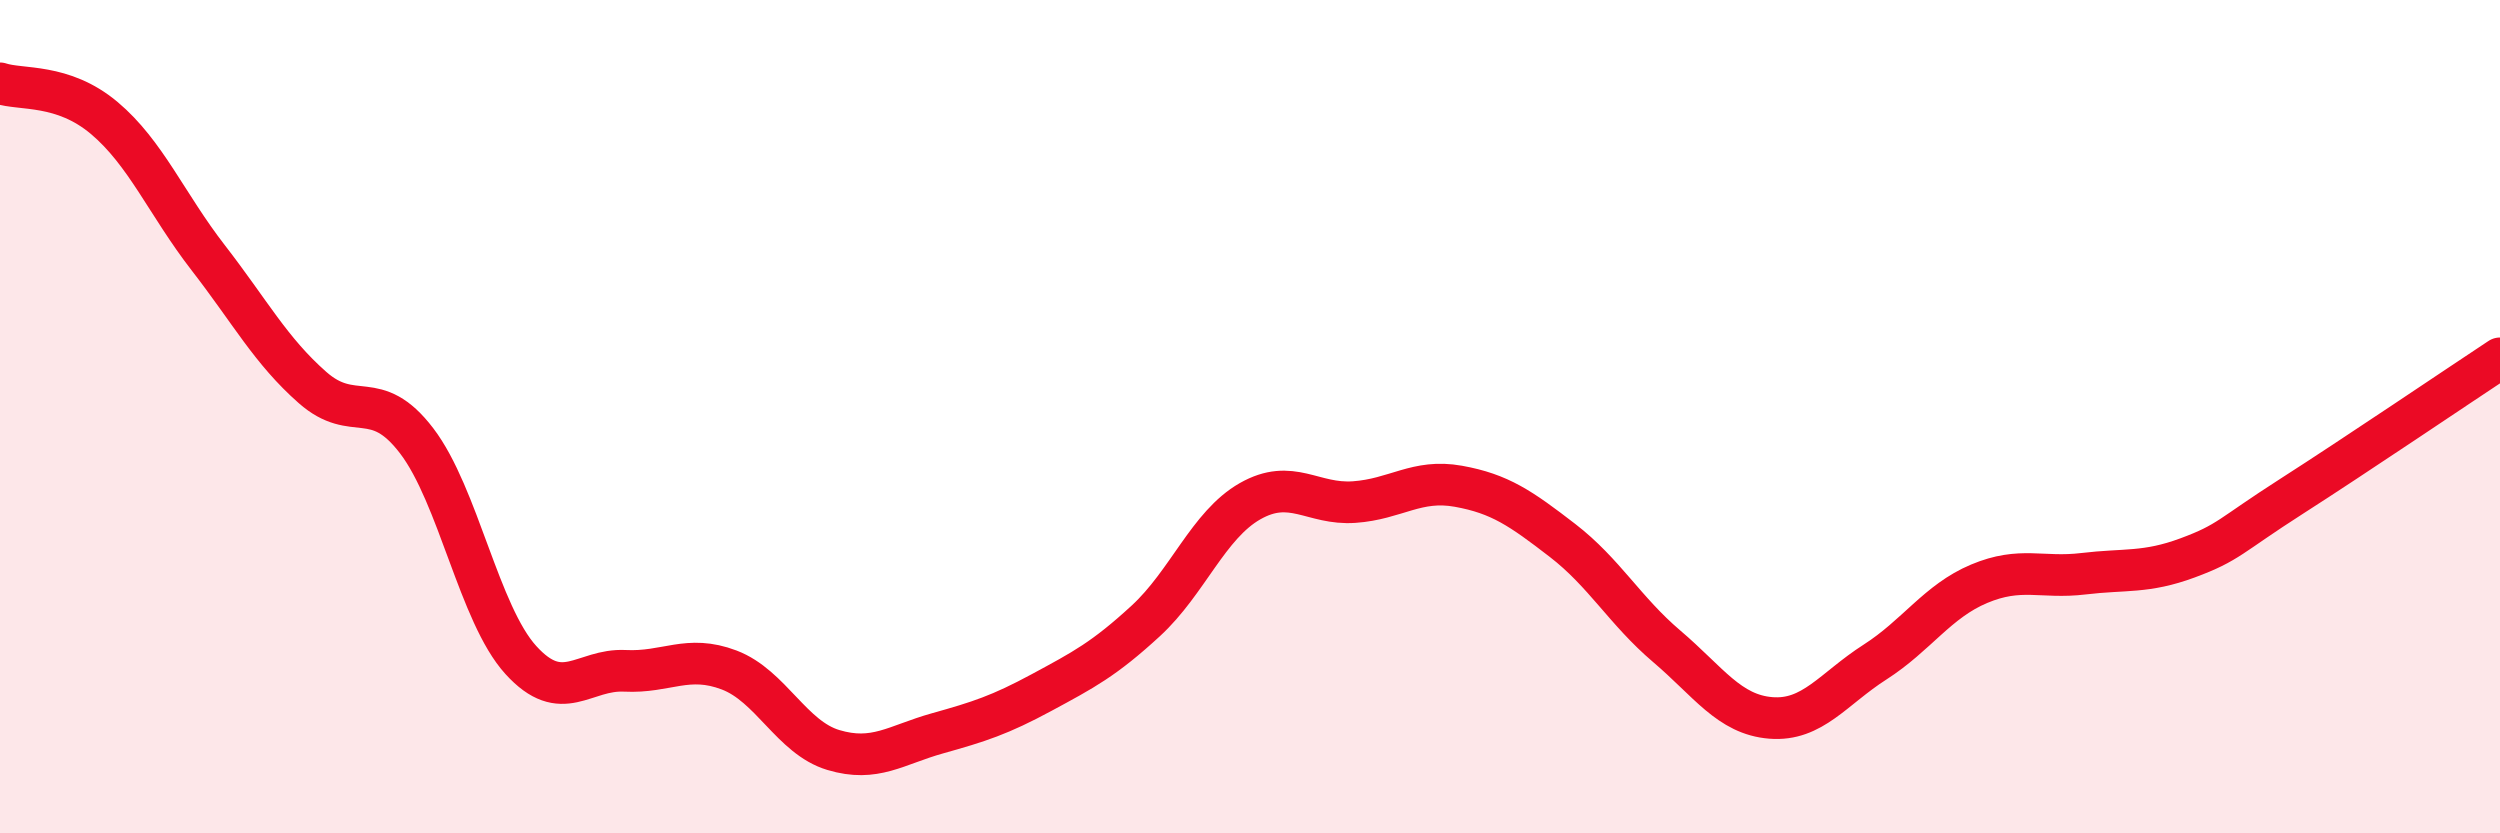 
    <svg width="60" height="20" viewBox="0 0 60 20" xmlns="http://www.w3.org/2000/svg">
      <path
        d="M 0,2 C 0.5,2.17 1.5,1.99 2.5,2.83 C 3.5,3.67 4,4.9 5,6.19 C 6,7.48 6.5,8.42 7.5,9.3 C 8.5,10.18 9,9.27 10,10.58 C 11,11.89 11.5,14.74 12.5,15.84 C 13.5,16.94 14,16.05 15,16.1 C 16,16.15 16.5,15.7 17.5,16.08 C 18.5,16.46 19,17.7 20,18 C 21,18.3 21.5,17.88 22.5,17.6 C 23.5,17.32 24,17.16 25,16.62 C 26,16.08 26.5,15.82 27.5,14.9 C 28.5,13.98 29,12.6 30,12.03 C 31,11.46 31.5,12.12 32.5,12.05 C 33.5,11.98 34,11.49 35,11.67 C 36,11.85 36.5,12.2 37.5,12.97 C 38.5,13.74 39,14.66 40,15.51 C 41,16.36 41.5,17.15 42.5,17.23 C 43.5,17.31 44,16.53 45,15.89 C 46,15.25 46.5,14.43 47.5,14.01 C 48.5,13.59 49,13.89 50,13.77 C 51,13.65 51.5,13.76 52.5,13.39 C 53.5,13.02 53.5,12.87 55,11.91 C 56.5,10.95 59,9.26 60,8.6L60 20L0 20Z"
        fill="#EB0A25"
        opacity="0.1"
        stroke-linecap="round"
        stroke-linejoin="round"
      />
      <path
        d="M 0,2 C 0.5,2.17 1.5,1.99 2.5,2.83 C 3.5,3.67 4,4.9 5,6.19 C 6,7.48 6.5,8.42 7.5,9.3 C 8.5,10.18 9,9.27 10,10.58 C 11,11.89 11.5,14.74 12.5,15.84 C 13.5,16.94 14,16.05 15,16.1 C 16,16.15 16.5,15.7 17.5,16.08 C 18.5,16.46 19,17.7 20,18 C 21,18.3 21.5,17.88 22.5,17.6 C 23.5,17.32 24,17.16 25,16.62 C 26,16.08 26.5,15.82 27.5,14.9 C 28.5,13.98 29,12.6 30,12.03 C 31,11.46 31.5,12.12 32.5,12.05 C 33.5,11.98 34,11.49 35,11.67 C 36,11.85 36.5,12.2 37.5,12.97 C 38.5,13.74 39,14.66 40,15.51 C 41,16.36 41.5,17.15 42.5,17.23 C 43.5,17.31 44,16.53 45,15.89 C 46,15.25 46.5,14.43 47.5,14.01 C 48.5,13.59 49,13.89 50,13.77 C 51,13.65 51.5,13.76 52.5,13.39 C 53.5,13.02 53.5,12.87 55,11.91 C 56.5,10.95 59,9.26 60,8.6"
        stroke="#EB0A25"
        stroke-width="1"
        fill="none"
        stroke-linecap="round"
        stroke-linejoin="round"
      />
    </svg>
  